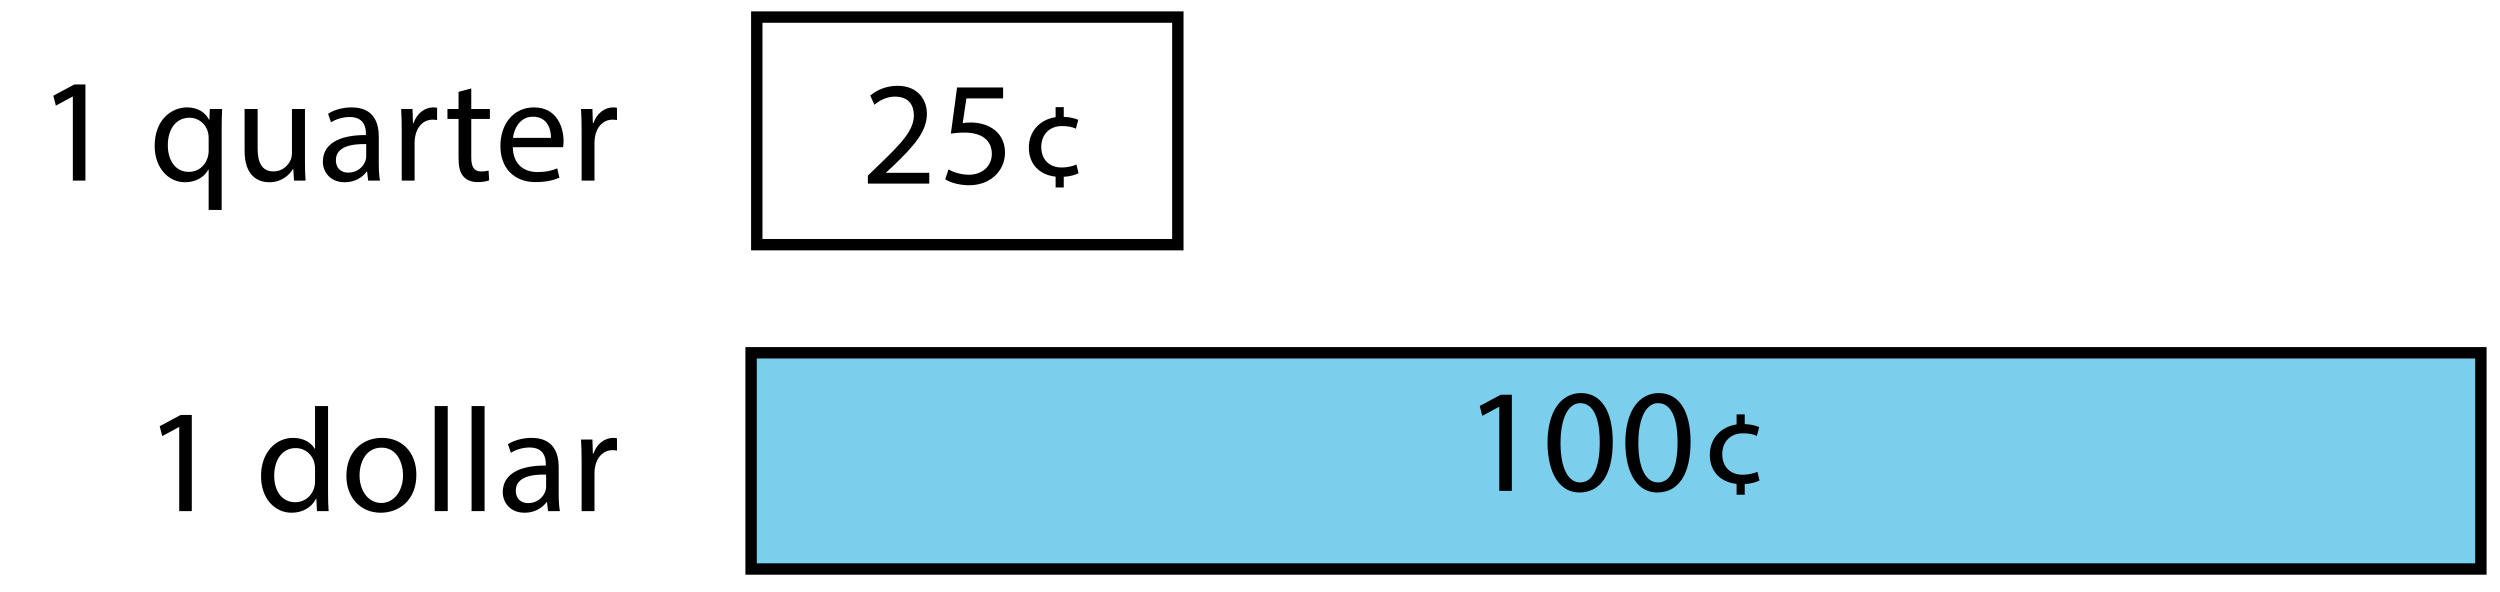 <?xml version="1.0" encoding="utf-8"?>
<!-- Generator: Adobe Illustrator 23.0.3, SVG Export Plug-In . SVG Version: 6.00 Build 0)  -->
<svg version="1.1" xmlns="http://www.w3.org/2000/svg" xmlns:xlink="http://www.w3.org/1999/xlink" x="0px" y="0px"
	 viewBox="0 0 219.68 52" style="enable-background:new 0 0 219.68 52;" xml:space="preserve">
<style type="text/css">
	.st0{fill:#7BCEEC;stroke:#000000;stroke-miterlimit:10;}
	.st1{fill:none;stroke:#000000;stroke-miterlimit:10;}
</style>
<g id="Artwork">
	<rect x="66" y="31" class="st0" width="152" height="19"/>
	<rect x="66.5" y="1.5" class="st1" width="37" height="20"/>
</g>
<g id="Type">
	<g>
		<path d="M6.401,8.487H6.375L4.907,9.28L4.686,8.409l1.846-0.988h0.975v8.45H6.401V8.487z"/>
		<path d="M18.335,14.896H18.31c-0.338,0.624-1.04,1.118-2.054,1.118c-1.469,0-2.665-1.274-2.665-3.185
			c0-2.353,1.521-3.393,2.847-3.393c0.975,0,1.625,0.481,1.937,1.092H18.4l0.039-0.949h1.079c-0.026,0.533-0.039,1.079-0.039,1.729
			v7.137h-1.144V14.896z M18.335,12.127c0-0.156-0.013-0.338-0.052-0.481c-0.169-0.702-0.78-1.3-1.638-1.3
			c-1.183,0-1.898,1.001-1.898,2.418c0,1.248,0.598,2.34,1.859,2.34c0.741,0,1.378-0.455,1.638-1.248
			c0.052-0.156,0.091-0.377,0.091-0.546V12.127z"/>
		<path d="M26.798,14.155c0,0.65,0.013,1.222,0.052,1.716h-1.014l-0.065-1.027h-0.026c-0.299,0.507-0.962,1.17-2.08,1.17
			c-0.988,0-2.171-0.546-2.171-2.756V9.579h1.144v3.484c0,1.196,0.364,2.002,1.404,2.002c0.767,0,1.3-0.533,1.508-1.04
			c0.065-0.169,0.104-0.377,0.104-0.585V9.579h1.144V14.155z"/>
		<path d="M32.349,15.872l-0.091-0.793h-0.039c-0.351,0.494-1.027,0.936-1.924,0.936c-1.274,0-1.924-0.897-1.924-1.807
			c0-1.521,1.352-2.353,3.783-2.34v-0.13c0-0.52-0.143-1.456-1.43-1.456c-0.585,0-1.196,0.182-1.638,0.468l-0.26-0.754
			c0.52-0.338,1.274-0.559,2.067-0.559c1.924,0,2.392,1.313,2.392,2.574v2.353c0,0.546,0.026,1.079,0.104,1.508H32.349z
			 M32.18,12.661c-1.248-0.026-2.665,0.195-2.665,1.417c0,0.741,0.494,1.092,1.079,1.092c0.819,0,1.339-0.52,1.521-1.053
			C32.154,14,32.18,13.87,32.18,13.752V12.661z"/>
		<path d="M35.301,11.542c0-0.741-0.013-1.378-0.052-1.963h1.001l0.039,1.235h0.052c0.286-0.845,0.975-1.378,1.742-1.378
			c0.13,0,0.221,0.013,0.325,0.039v1.079c-0.117-0.026-0.234-0.039-0.39-0.039c-0.806,0-1.378,0.611-1.534,1.469
			c-0.026,0.156-0.052,0.338-0.052,0.533v3.354h-1.131V11.542z"/>
		<path d="M41.411,7.772v1.807h1.638v0.871h-1.638v3.394c0,0.78,0.221,1.222,0.858,1.222c0.299,0,0.52-0.039,0.663-0.078
			l0.052,0.858c-0.221,0.091-0.572,0.156-1.014,0.156c-0.533,0-0.962-0.169-1.235-0.481c-0.325-0.338-0.442-0.897-0.442-1.638V10.45
			h-0.975V9.579h0.975V8.071L41.411,7.772z"/>
		<path d="M45.063,12.934c0.026,1.547,1.014,2.184,2.158,2.184c0.819,0,1.313-0.143,1.742-0.325l0.195,0.819
			c-0.403,0.182-1.092,0.39-2.093,0.39c-1.938,0-3.094-1.274-3.094-3.172s1.118-3.393,2.951-3.393c2.054,0,2.6,1.807,2.6,2.964
			c0,0.234-0.026,0.416-0.039,0.533H45.063z M48.417,12.114c0.013-0.728-0.299-1.859-1.586-1.859c-1.157,0-1.664,1.066-1.755,1.859
			H48.417z"/>
		<path d="M51.108,11.542c0-0.741-0.013-1.378-0.052-1.963h1.001l0.039,1.235h0.052c0.286-0.845,0.975-1.378,1.742-1.378
			c0.13,0,0.221,0.013,0.325,0.039v1.079c-0.117-0.026-0.234-0.039-0.39-0.039c-0.806,0-1.378,0.611-1.534,1.469
			c-0.026,0.156-0.052,0.338-0.052,0.533v3.354h-1.131V11.542z"/>
	</g>
	<g>
		<path d="M15.749,37.528h-0.026l-1.469,0.793l-0.221-0.871l1.846-0.988h0.975v8.45h-1.105V37.528z"/>
		<path d="M28.827,35.682v7.605c0,0.559,0.013,1.196,0.052,1.625h-1.027L27.8,43.82h-0.026c-0.351,0.702-1.118,1.235-2.145,1.235
			c-1.521,0-2.691-1.287-2.691-3.198c-0.013-2.093,1.287-3.38,2.821-3.38c0.962,0,1.612,0.455,1.898,0.962h0.026v-3.757H28.827z
			 M27.683,41.181c0-0.143-0.013-0.338-0.052-0.481c-0.169-0.729-0.793-1.326-1.651-1.326c-1.183,0-1.885,1.04-1.885,2.431
			c0,1.274,0.624,2.327,1.859,2.327c0.767,0,1.469-0.507,1.677-1.365c0.039-0.156,0.052-0.312,0.052-0.494V41.181z"/>
		<path d="M36.587,41.714c0,2.327-1.612,3.341-3.133,3.341c-1.703,0-3.016-1.248-3.016-3.237c0-2.106,1.378-3.341,3.12-3.341
			C35.366,38.477,36.587,39.79,36.587,41.714z M31.595,41.779c0,1.378,0.793,2.418,1.911,2.418c1.092,0,1.911-1.027,1.911-2.444
			c0-1.066-0.533-2.418-1.885-2.418C32.181,39.335,31.595,40.583,31.595,41.779z"/>
		<path d="M38.199,35.682h1.144v9.23h-1.144V35.682z"/>
		<path d="M41.437,35.682h1.144v9.23h-1.144V35.682z"/>
		<path d="M48.157,44.912l-0.091-0.793h-0.039c-0.351,0.494-1.027,0.936-1.924,0.936c-1.274,0-1.924-0.897-1.924-1.807
			c0-1.521,1.352-2.353,3.783-2.34v-0.13c0-0.52-0.143-1.456-1.43-1.456c-0.585,0-1.196,0.182-1.638,0.468l-0.26-0.754
			c0.52-0.338,1.274-0.559,2.067-0.559c1.924,0,2.392,1.313,2.392,2.574v2.354c0,0.546,0.026,1.079,0.104,1.508H48.157z
			 M47.988,41.701c-1.248-0.026-2.665,0.195-2.665,1.417c0,0.741,0.494,1.092,1.079,1.092c0.819,0,1.339-0.52,1.521-1.053
			c0.039-0.117,0.065-0.247,0.065-0.364V41.701z"/>
		<path d="M51.108,40.583c0-0.741-0.013-1.378-0.052-1.963h1.001l0.039,1.235h0.052c0.286-0.845,0.975-1.378,1.742-1.378
			c0.13,0,0.221,0.013,0.325,0.039v1.079c-0.117-0.026-0.234-0.039-0.39-0.039c-0.806,0-1.378,0.611-1.534,1.469
			c-0.026,0.156-0.052,0.338-0.052,0.533v3.354h-1.131V40.583z"/>
	</g>
	<g>
		<path d="M131.745,35.75h-0.026l-1.469,0.793l-0.221-0.871l1.846-0.988h0.975v8.45h-1.105V35.75z"/>
		<path d="M141.716,38.817c0,2.874-1.066,4.459-2.938,4.459c-1.651,0-2.769-1.547-2.795-4.342c0-2.834,1.222-4.394,2.938-4.394
			C140.702,34.541,141.716,36.126,141.716,38.817z M137.127,38.948c0,2.197,0.676,3.445,1.716,3.445c1.17,0,1.729-1.365,1.729-3.523
			c0-2.08-0.533-3.445-1.716-3.445C137.854,35.424,137.127,36.646,137.127,38.948z"/>
		<path d="M148.554,38.817c0,2.874-1.066,4.459-2.938,4.459c-1.651,0-2.769-1.547-2.795-4.342c0-2.834,1.222-4.394,2.938-4.394
			C147.54,34.541,148.554,36.126,148.554,38.817z M143.965,38.948c0,2.197,0.676,3.445,1.716,3.445c1.17,0,1.729-1.365,1.729-3.523
			c0-2.08-0.533-3.445-1.716-3.445C144.692,35.424,143.965,36.646,143.965,38.948z"/>
		<path d="M154.612,42.224c-0.221,0.117-0.728,0.286-1.3,0.312v0.936h-0.715v-0.949c-1.404-0.156-2.353-1.079-2.353-2.561
			c0-1.404,0.949-2.458,2.353-2.666v-0.884h0.715v0.858c0.52,0,1.014,0.143,1.274,0.26l-0.208,0.78
			c-0.26-0.143-0.689-0.234-1.222-0.234c-1.092,0-1.82,0.741-1.82,1.833c0,1.183,0.793,1.807,1.768,1.807
			c0.611,0,1.053-0.143,1.326-0.26L154.612,42.224z"/>
	</g>
	<g>
		<path d="M76.262,16.134v-0.702l0.897-0.871c2.158-2.054,3.133-3.146,3.146-4.42c0-0.858-0.416-1.651-1.677-1.651
			c-0.767,0-1.404,0.39-1.794,0.715L76.47,8.398c0.585-0.494,1.417-0.858,2.392-0.858c1.82,0,2.587,1.248,2.587,2.457
			c0,1.56-1.131,2.821-2.912,4.537l-0.676,0.624v0.026h3.796v0.949H76.262z"/>
		<path d="M88.144,8.646H84.92l-0.325,2.171c0.195-0.026,0.377-0.052,0.689-0.052c0.65,0,1.3,0.143,1.82,0.455
			c0.663,0.377,1.209,1.105,1.209,2.171c0,1.651-1.313,2.886-3.146,2.886c-0.923,0-1.703-0.26-2.106-0.52l0.286-0.871
			c0.351,0.208,1.04,0.468,1.807,0.468c1.079,0,2.002-0.702,2.002-1.833c-0.013-1.092-0.741-1.872-2.431-1.872
			c-0.481,0-0.858,0.052-1.17,0.091l0.546-4.056h4.043V8.646z"/>
		<path d="M94.774,15.224c-0.221,0.117-0.728,0.286-1.3,0.312v0.936h-0.715v-0.949c-1.404-0.156-2.353-1.079-2.353-2.561
			c0-1.404,0.949-2.458,2.353-2.666V9.413h0.715v0.858c0.52,0,1.014,0.143,1.274,0.26l-0.208,0.78
			c-0.26-0.143-0.689-0.234-1.222-0.234c-1.092,0-1.82,0.741-1.82,1.833c0,1.183,0.793,1.807,1.768,1.807
			c0.611,0,1.053-0.143,1.326-0.26L94.774,15.224z"/>
	</g>
	<g>
	</g>
	<g>
	</g>
	<g>
	</g>
	<g>
	</g>
	<g>
	</g>
	<g>
	</g>
	<g>
	</g>
	<g>
	</g>
	<g>
	</g>
	<g>
	</g>
	<g>
	</g>
	<g>
	</g>
	<g>
	</g>
	<g>
	</g>
	<g>
	</g>
</g>
</svg>
